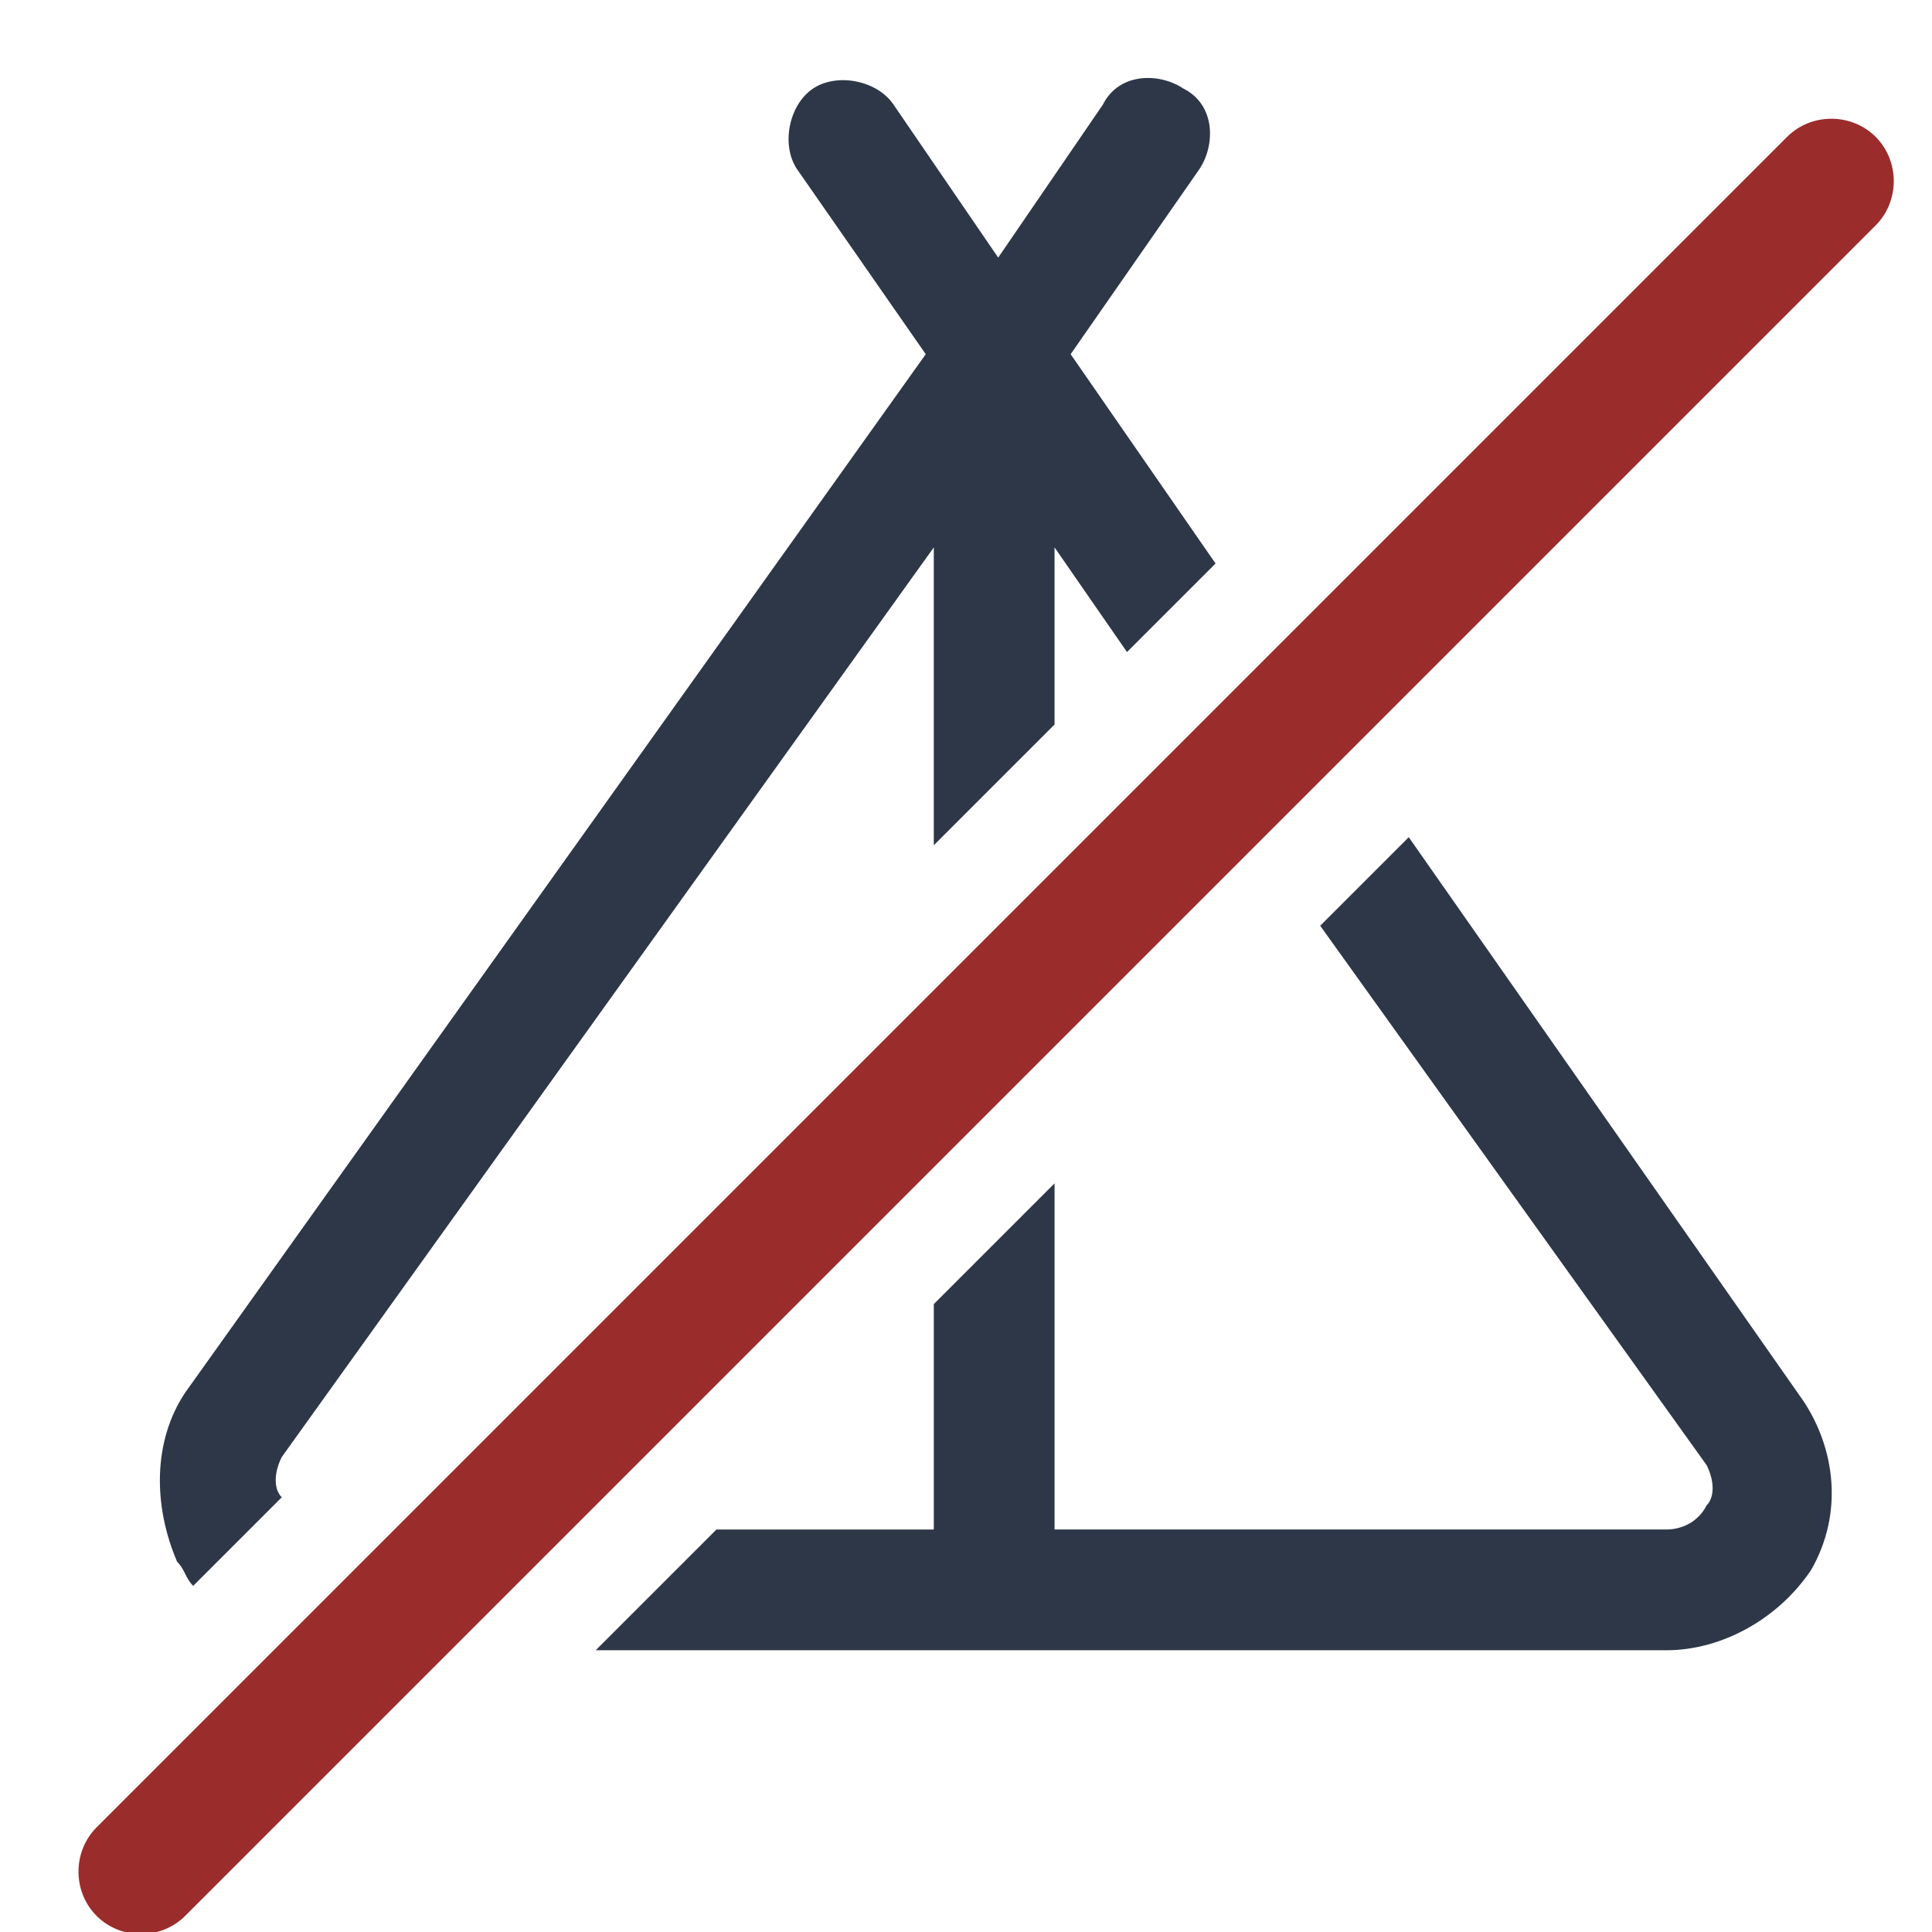 <?xml version="1.0" encoding="utf-8"?>
<!-- Generator: Adobe Illustrator 28.2.0, SVG Export Plug-In . SVG Version: 6.00 Build 0)  -->
<svg version="1.1" id="Layer_1" xmlns="http://www.w3.org/2000/svg" xmlns:xlink="http://www.w3.org/1999/xlink" x="0px" y="0px"
	 viewBox="0 0 24 24" style="enable-background:new 0 0 24 24;" xml:space="preserve">
<style type="text/css">
	.st0{fill:#2D3748;}
	.st1{fill-rule:evenodd;clip-rule:evenodd;fill:#9B2C2C;}
</style>
<path class="st0" d="M15.1,7l-1.8-2.6l1.6-2.3c0.2-0.3,0.2-0.8-0.2-1c-0.3-0.2-0.8-0.2-1,0.2l-1.3,1.9l-1.3-1.9
	c-0.2-0.3-0.7-0.4-1-0.2c-0.3,0.2-0.4,0.7-0.2,1l1.6,2.3L2.3,17.3c0,0,0,0,0,0c-0.4,0.6-0.4,1.4-0.1,2.1c0.1,0.1,0.1,0.2,0.2,0.3
	l1.1-1.1c-0.1-0.1-0.1-0.3,0-0.5l8.1-11.3v3.7L13.1,9V6.8l0.9,1.3L15.1,7z"/>
<path class="st0" d="M17.5,10.4l-1.1,1.1l4.8,6.7c0.1,0.2,0.1,0.4,0,0.5c-0.1,0.2-0.3,0.3-0.5,0.3h-7.6v-4.3l-1.5,1.5V19H8.9
	l-1.5,1.5h13.3c0.7,0,1.4-0.4,1.8-1c0.4-0.7,0.3-1.5-0.1-2.1c0,0,0,0,0,0L17.5,10.4z"/>
<path class="st1" d="M23.3,1.7c0.3,0.3,0.3,0.8,0,1.1l-21,21c-0.3,0.3-0.8,0.3-1.1,0c-0.3-0.3-0.3-0.8,0-1.1l21-21
	C22.5,1.4,23,1.4,23.3,1.7z"/>
</svg>
